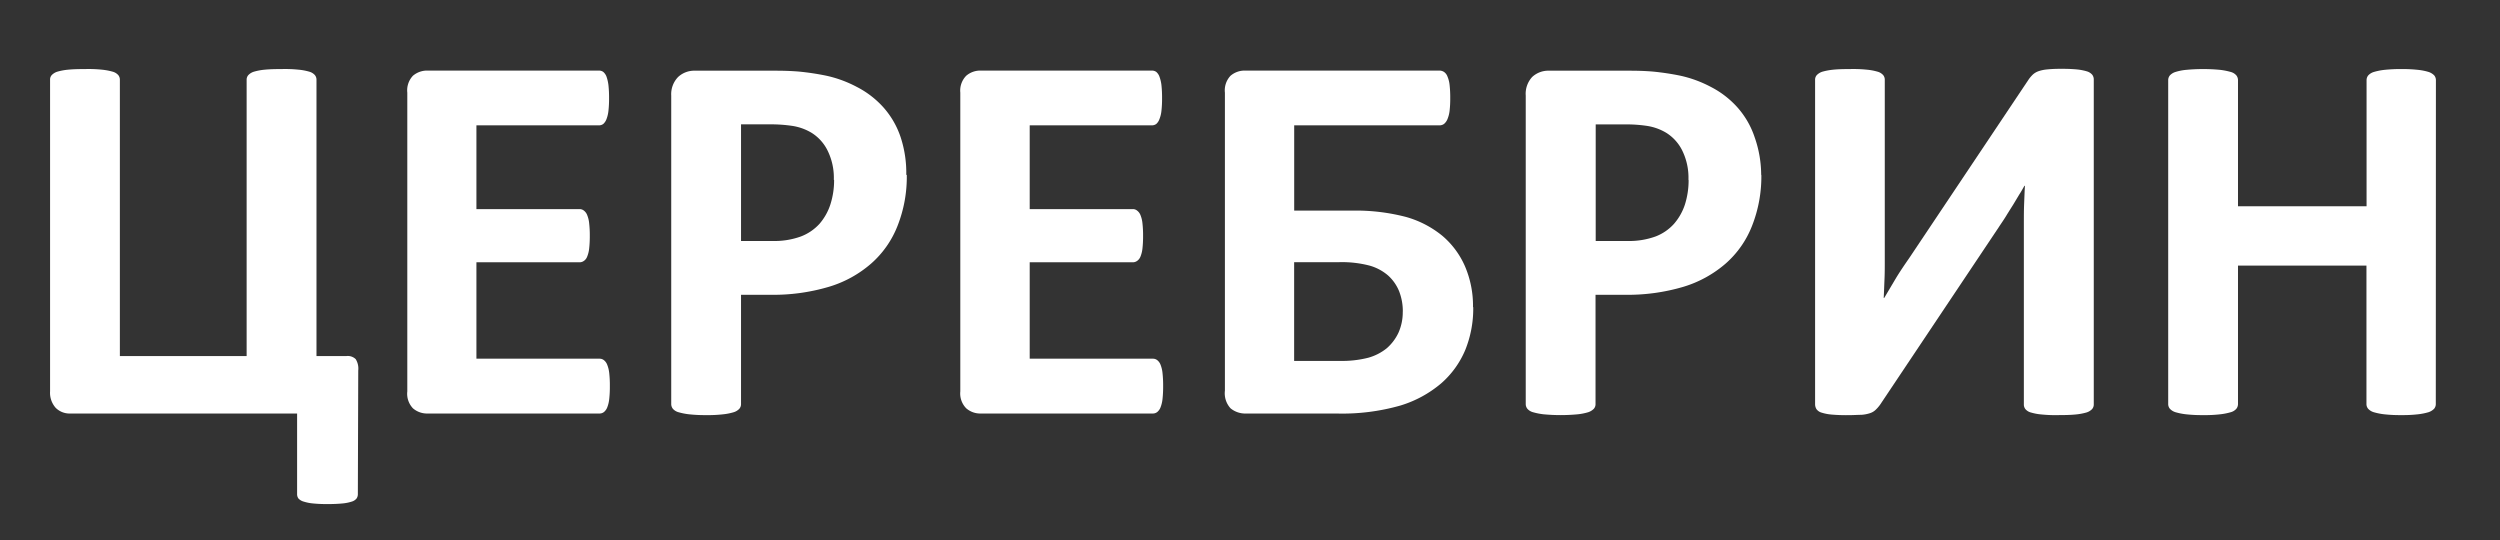<?xml version="1.0" encoding="UTF-8"?> <svg xmlns="http://www.w3.org/2000/svg" id="Слой_1" data-name="Слой 1" viewBox="0 0 442.36 95.58"><rect x="0" y="0" width="442.36" height="95.58" fill="#333333" stroke="none"/> <defs> <style>.cls-1{fill:none;}.cls-2{fill:#fff;}</style> </defs> <rect class="cls-1" x="-209.49" y="-179.12" width="858.9" height="459.65"></rect> <rect class="cls-1" x="-209.49" y="-179.12" width="858.9" height="459.65"></rect> <path class="cls-2" d="M63.32,87.42a1.33,1.33,0,0,1-.24.8,1.72,1.72,0,0,1-.82.53,7.61,7.61,0,0,1-1.63.33,25.9,25.9,0,0,1-2.64.11,23,23,0,0,1-2.62-.11,7.78,7.78,0,0,1-1.65-.33,2,2,0,0,1-.9-.53,1.27,1.27,0,0,1-.25-.8V73.17H12.46a3.49,3.49,0,0,1-2.6-1,4,4,0,0,1-1-2.93V14.09a1.15,1.15,0,0,1,.3-.81,2.34,2.34,0,0,1,1-.6,10.15,10.15,0,0,1,1.89-.35c.8-.08,1.79-.11,3-.11a23.74,23.74,0,0,1,3,.11,10.81,10.81,0,0,1,1.87.35,2.06,2.06,0,0,1,1,.6,1.26,1.26,0,0,1,.29.81V63H43.64V14.09a1.2,1.2,0,0,1,.31-.81,2.28,2.28,0,0,1,1-.6,10.15,10.15,0,0,1,1.89-.35c.8-.08,1.79-.11,3-.11a23.82,23.82,0,0,1,3,.11,9.94,9.94,0,0,1,1.87.35,2.06,2.06,0,0,1,1,.6,1.26,1.26,0,0,1,.29.81V63h5.32a2,2,0,0,1,1.62.55,3.13,3.13,0,0,1,.45,2Z"></path> <path class="cls-2" d="M107.91,68.32a19.51,19.51,0,0,1-.11,2.29,5.73,5.73,0,0,1-.35,1.47,2,2,0,0,1-.59.83,1.26,1.26,0,0,1-.77.26H75.67a3.81,3.81,0,0,1-2.6-.92,3.73,3.73,0,0,1-1-3V16.4a3.76,3.76,0,0,1,1-3,3.85,3.85,0,0,1,2.6-.91H106a1.26,1.26,0,0,1,.75.24,2.07,2.07,0,0,1,.56.81,7.19,7.19,0,0,1,.35,1.51,20.09,20.09,0,0,1,.11,2.33,18.57,18.57,0,0,1-.11,2.24,5.73,5.73,0,0,1-.35,1.47,2.18,2.18,0,0,1-.56.84,1.27,1.27,0,0,1-.75.25H84.3V37h18.24a1.2,1.2,0,0,1,.77.26,1.81,1.81,0,0,1,.59.8,5.13,5.13,0,0,1,.35,1.45,18.07,18.07,0,0,1,.11,2.21,19,19,0,0,1-.11,2.26,5.28,5.28,0,0,1-.35,1.42,1.61,1.61,0,0,1-.59.77,1.3,1.3,0,0,1-.77.24H84.3V63.47h21.79a1.2,1.2,0,0,1,.77.26,1.89,1.89,0,0,1,.59.83A5.51,5.51,0,0,1,107.8,66a19.51,19.51,0,0,1,.11,2.29"></path> <path class="cls-2" d="M147.54,31.83a10.89,10.89,0,0,0-1.14-5.26,7.73,7.73,0,0,0-2.78-3.06,9.34,9.34,0,0,0-3.46-1.24A26.21,26.21,0,0,0,136.4,22h-5.28V42.64h5.57a13.72,13.72,0,0,0,5-.79A8.61,8.61,0,0,0,145,39.61a9.87,9.87,0,0,0,1.93-3.43,14,14,0,0,0,.66-4.35m12.86-.89A23.59,23.59,0,0,1,158.8,40a17.21,17.21,0,0,1-4.66,6.64,20.1,20.1,0,0,1-7.48,4.11,34.57,34.57,0,0,1-10.46,1.41h-5.08V71.49a1.22,1.22,0,0,1-.3.84,2.26,2.26,0,0,1-1,.61,10,10,0,0,1-1.87.37,23.18,23.18,0,0,1-3,.14,25.1,25.1,0,0,1-3-.14,11.08,11.08,0,0,1-1.89-.37,2,2,0,0,1-1-.61,1.36,1.36,0,0,1-.29-.84V16.92A4.37,4.37,0,0,1,120,13.61a4.2,4.2,0,0,1,3-1.1h14.3c1.44,0,2.82.05,4.12.16a45.72,45.72,0,0,1,4.67.7,21.08,21.08,0,0,1,5.5,2,16.31,16.31,0,0,1,4.77,3.68,15.14,15.14,0,0,1,3,5.22,20.14,20.14,0,0,1,1,6.67Z"></path> <path class="cls-2" d="M205.81,68.32a19.51,19.51,0,0,1-.11,2.29,5.73,5.73,0,0,1-.35,1.47,2,2,0,0,1-.59.83,1.26,1.26,0,0,1-.77.26H173.56a3.78,3.78,0,0,1-2.59-.92,3.74,3.74,0,0,1-1.05-3V16.4a3.75,3.75,0,0,1,1.05-3,3.82,3.82,0,0,1,2.59-.91h30.28a1.29,1.29,0,0,1,.76.24,2,2,0,0,1,.55.81,6.52,6.52,0,0,1,.36,1.51,20.09,20.09,0,0,1,.11,2.33,18.57,18.57,0,0,1-.11,2.24,5.27,5.27,0,0,1-.36,1.47,2.05,2.05,0,0,1-.55.84,1.3,1.3,0,0,1-.76.25H182.2V37h18.24a1.15,1.15,0,0,1,.76.26,1.83,1.83,0,0,1,.6.8,5.13,5.13,0,0,1,.35,1.45,18.07,18.07,0,0,1,.11,2.21,19,19,0,0,1-.11,2.26,5.28,5.28,0,0,1-.35,1.42,1.69,1.69,0,0,1-.6.77,1.29,1.29,0,0,1-.76.24H182.2V63.47H204a1.2,1.2,0,0,1,.77.26,1.89,1.89,0,0,1,.59.83A5.49,5.49,0,0,1,205.7,66a19.51,19.51,0,0,1,.11,2.29"></path> <path class="cls-2" d="M248.22,55.14a9.72,9.72,0,0,0-.66-3.62,7.62,7.62,0,0,0-1.93-2.76A8.56,8.56,0,0,0,242.35,47a19.36,19.36,0,0,0-5.36-.61h-8V63.86h8.11a18.72,18.72,0,0,0,5-.56,9.05,9.05,0,0,0,3.28-1.68,8.32,8.32,0,0,0,2.08-2.77,8.92,8.92,0,0,0,.75-3.71m12.47-.79a19.53,19.53,0,0,1-1.4,7.55A16.09,16.09,0,0,1,255,67.84a20.16,20.16,0,0,1-7.22,3.92,37.46,37.46,0,0,1-11.29,1.41h-16a4.09,4.09,0,0,1-2.75-.92,3.93,3.93,0,0,1-1-3.12V16.4a3.76,3.76,0,0,1,1-3,3.84,3.84,0,0,1,2.61-.91h34.34a1.48,1.48,0,0,1,.82.24,1.7,1.7,0,0,1,.61.81,5.24,5.24,0,0,1,.38,1.51,19.57,19.57,0,0,1,.11,2.3,18.57,18.57,0,0,1-.11,2.24,5.54,5.54,0,0,1-.38,1.49,2.15,2.15,0,0,1-.61.85,1.37,1.37,0,0,1-.78.25H229V37.27h10.11a35.12,35.12,0,0,1,9.68,1.12,17.66,17.66,0,0,1,6.43,3.34,14.82,14.82,0,0,1,4,5.39,17.77,17.77,0,0,1,1.42,7.23Z"></path> <path class="cls-2" d="M298.76,31.83a10.89,10.89,0,0,0-1.13-5.26,7.73,7.73,0,0,0-2.78-3.06,9.34,9.34,0,0,0-3.46-1.24,24.93,24.93,0,0,0-3.76-.26h-5.28V42.64h5.57a13.72,13.72,0,0,0,5-.79,8.43,8.43,0,0,0,3.28-2.24,9.9,9.9,0,0,0,1.94-3.43,14.24,14.24,0,0,0,.65-4.35m12.87-.89A23.79,23.79,0,0,1,310,40a17.21,17.21,0,0,1-4.66,6.64,20.39,20.39,0,0,1-7.48,4.11,34.68,34.68,0,0,1-10.47,1.41h-5.07V71.49a1.22,1.22,0,0,1-.3.84,2.46,2.46,0,0,1-1,.61,10,10,0,0,1-1.87.37,32.21,32.21,0,0,1-6,0,11.08,11.08,0,0,1-1.89-.37,2,2,0,0,1-1-.61,1.34,1.34,0,0,1-.29-.84V16.92a4.38,4.38,0,0,1,1.15-3.31,4.2,4.2,0,0,1,3-1.1h14.3c1.44,0,2.82.05,4.11.16a46.33,46.33,0,0,1,4.68.7,21.08,21.08,0,0,1,5.5,2,16.27,16.27,0,0,1,4.76,3.68,15.14,15.14,0,0,1,3,5.22,20.21,20.21,0,0,1,1.16,6.67Z"></path> <path class="cls-2" d="M370.48,71.58a1.23,1.23,0,0,1-.31.82,2.32,2.32,0,0,1-1,.59,10.25,10.25,0,0,1-1.9.35c-.8.08-1.79.11-3,.11a24,24,0,0,1-3-.11A9.2,9.2,0,0,1,359.4,73a1.93,1.93,0,0,1-1-.59,1.28,1.28,0,0,1-.29-.82v-32c0-1.22,0-2.42.05-3.59s.08-2.22.14-3.12h-.09c-.26.44-.55,1-.9,1.52l-1.1,1.83c-.4.64-.82,1.29-1.25,2s-.88,1.33-1.31,2l-21,31.41a6.47,6.47,0,0,1-.77.88,2.6,2.6,0,0,1-1,.59,6.17,6.17,0,0,1-1.53.29c-.61,0-1.41.06-2.37.06a28.89,28.89,0,0,1-2.94-.11,8.07,8.07,0,0,1-1.76-.35,1.68,1.68,0,0,1-.87-.61,1.66,1.66,0,0,1-.24-.89V14.09a1.2,1.2,0,0,1,.31-.81,2.34,2.34,0,0,1,1-.6,11.15,11.15,0,0,1,1.9-.35c.77-.08,1.76-.11,2.95-.11a23.9,23.9,0,0,1,3,.11,9.9,9.9,0,0,1,1.88.35,2.06,2.06,0,0,1,1,.6,1.26,1.26,0,0,1,.29.81V46.26c0,1,0,2.06-.05,3.18s-.08,2.23-.14,3.28h.09l2-3.37c.78-1.31,1.67-2.59,2.53-3.84L359,14a6,6,0,0,1,.7-.81,3,3,0,0,1,1-.59,6.54,6.54,0,0,1,1.57-.32,21.41,21.41,0,0,1,2.4-.1,27.73,27.73,0,0,1,2.88.11,9.46,9.46,0,0,1,1.76.35,2,2,0,0,1,.91.6,1.39,1.39,0,0,1,.26.86Z"></path> <path class="cls-2" d="M431,71.49a1.29,1.29,0,0,1-.3.84,2.46,2.46,0,0,1-1,.61,10.86,10.86,0,0,1-1.87.37,23.86,23.86,0,0,1-2.93.14,25.1,25.1,0,0,1-3-.14,10.86,10.86,0,0,1-1.87-.37,2.21,2.21,0,0,1-1-.61,1.29,1.29,0,0,1-.3-.84V47H396V71.49a1.36,1.36,0,0,1-.29.84,2,2,0,0,1-1,.61,10.78,10.78,0,0,1-1.88.37,23.18,23.18,0,0,1-3,.14,25.1,25.1,0,0,1-3-.14,10.78,10.78,0,0,1-1.88-.37,2.26,2.26,0,0,1-1-.61,1.29,1.29,0,0,1-.3-.84V14.19a1.32,1.32,0,0,1,.3-.85,2.26,2.26,0,0,1,1-.61,9.2,9.2,0,0,1,1.88-.37,32.21,32.21,0,0,1,6,0,12,12,0,0,1,1.88.37,2,2,0,0,1,1,.61,1.37,1.37,0,0,1,.29.85V36.5h22.75V14.19a1.32,1.32,0,0,1,.3-.85,2.21,2.21,0,0,1,1-.61,10.86,10.86,0,0,1,1.87-.37,27.38,27.38,0,0,1,3-.14,26,26,0,0,1,2.93.14,10,10,0,0,1,1.87.37,2.46,2.46,0,0,1,1,.61,1.32,1.32,0,0,1,.3.85Z"></path> </svg> 